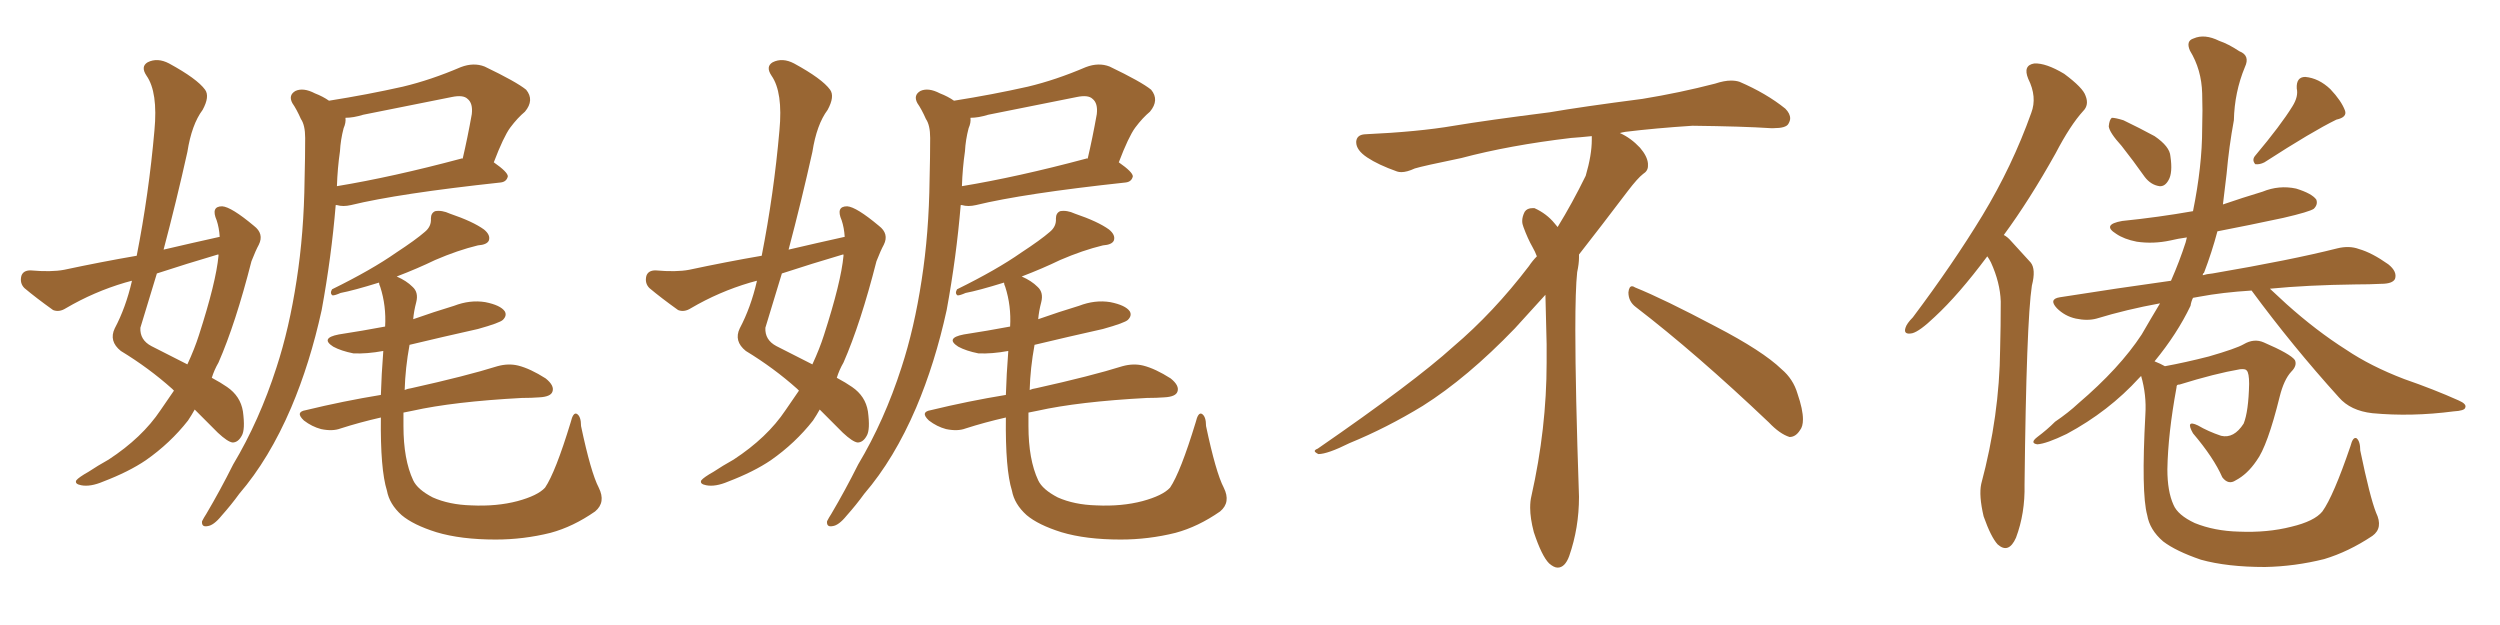 <svg xmlns="http://www.w3.org/2000/svg" xmlns:xlink="http://www.w3.org/1999/xlink" width="600" height="150"><path fill="#996633" padding="10" d="M41.75 93.75L41.75 93.75Q41.46 93.46 41.31 93.31L41.31 93.31Q35.74 88.33 29.00 84.23L29.00 84.23Q26.07 81.88 27.54 78.81L27.54 78.81Q30.18 73.83 31.64 67.53L31.64 67.53Q31.64 67.38 31.64 67.38L31.64 67.38Q30.62 67.68 30.03 67.82L30.03 67.82Q22.56 70.02 15.82 73.97L15.82 73.97Q14.21 75 12.74 74.41L12.74 74.41Q8.64 71.48 5.86 69.14L5.86 69.14Q4.69 67.97 5.13 66.21L5.13 66.21Q5.57 64.89 7.32 64.89L7.32 64.89Q12.30 65.33 15.38 64.75L15.38 64.75Q24.32 62.84 32.81 61.38L32.81 61.38Q35.74 46.44 37.06 31.35L37.06 31.35Q37.94 22.12 35.16 18.16L35.16 18.16Q33.69 15.97 35.45 14.94L35.45 14.94Q37.79 13.77 40.58 15.23L40.58 15.23Q47.31 18.90 49.22 21.53L49.22 21.53Q50.39 23.14 48.63 26.37L48.63 26.37Q46.00 29.88 44.97 36.47L44.97 36.47Q42.33 48.34 39.26 59.91L39.26 59.91Q46.14 58.30 52.73 56.84L52.73 56.84Q52.59 54.64 52.00 52.88L52.00 52.88Q50.54 49.51 53.32 49.51L53.32 49.51Q55.52 49.66 60.94 54.20L60.94 54.20Q63.43 56.10 62.11 58.74L62.11 58.74Q61.38 60.06 60.35 62.70L60.35 62.70Q56.54 77.64 52.44 87.01L52.44 87.01Q51.42 88.77 50.83 90.67L50.83 90.67Q53.03 91.85 54.49 92.87L54.49 92.87Q57.71 95.07 58.30 98.73L58.30 98.73Q58.89 103.13 58.01 104.59L58.01 104.59Q57.13 106.20 55.81 106.20L55.81 106.20Q54.64 106.05 52.29 103.86L52.29 103.86Q49.07 100.63 46.73 98.29L46.73 98.29Q46.00 99.61 45.12 100.93L45.12 100.93Q40.87 106.35 35.01 110.45L35.01 110.45Q30.91 113.23 24.76 115.58L24.76 115.58Q21.68 116.89 19.48 116.46L19.48 116.46Q17.87 116.16 18.31 115.28L18.31 115.28Q18.90 114.55 21.24 113.23L21.24 113.23Q23.44 111.77 26.07 110.30L26.07 110.30Q34.13 105.03 38.53 98.44L38.53 98.44Q40.28 95.95 41.75 93.75ZM52.44 61.38L52.44 61.38Q52.44 61.08 52.44 61.08L52.44 61.08Q52.29 61.08 52.29 61.08L52.29 61.08Q44.82 63.28 37.65 65.63L37.65 65.63Q35.60 72.36 33.69 78.66L33.69 78.66Q33.54 81.59 36.33 83.06L36.33 83.06Q41.31 85.55 44.97 87.45L44.97 87.45Q46.73 83.64 47.75 80.42L47.75 80.42Q51.86 67.68 52.44 61.38ZM78.96 24.17L78.96 24.17Q88.18 22.71 96.68 20.80L96.68 20.80Q103.42 19.19 110.60 16.11L110.60 16.11Q113.67 14.94 116.31 15.97L116.31 15.97Q123.93 19.63 126.27 21.53L126.27 21.53Q128.32 24.02 125.98 26.81L125.98 26.81Q124.22 28.27 122.46 30.62L122.46 30.62Q120.85 32.81 118.51 38.96L118.51 38.96Q121.88 41.31 121.88 42.33L121.88 42.33Q121.58 43.65 120.12 43.80L120.12 43.80Q95.65 46.44 84.23 49.22L84.23 49.22Q82.32 49.66 80.86 49.22L80.86 49.22Q80.71 49.22 80.57 49.22L80.57 49.22Q79.54 61.67 77.20 74.41L77.20 74.41Q74.41 87.16 69.87 97.85L69.87 97.85Q64.60 110.16 57.42 118.51L57.42 118.51Q55.52 121.14 53.17 123.78L53.17 123.78Q51.27 126.12 49.80 126.27L49.80 126.27Q48.34 126.56 48.49 125.10L48.49 125.10Q48.93 124.22 49.51 123.34L49.51 123.34Q52.88 117.63 55.96 111.47L55.96 111.47Q62.26 100.93 66.36 88.18L66.36 88.18Q69.43 78.81 71.19 67.24L71.19 67.24Q72.95 55.96 73.10 43.07L73.10 43.07Q73.24 37.65 73.24 33.11L73.24 33.11Q73.24 30.03 72.22 28.56L72.22 28.56Q71.19 26.22 70.17 24.76L70.17 24.76Q69.14 22.85 70.90 21.83L70.90 21.83Q72.80 20.95 75.59 22.41L75.59 22.41Q77.49 23.14 78.96 24.17ZM81.59 36.33L81.59 36.33Q81.01 40.28 80.86 44.68L80.86 44.68Q94.19 42.48 110.60 38.09L110.60 38.09Q110.89 37.94 111.04 38.09L111.04 38.09Q112.21 33.11 113.23 27.39L113.23 27.39Q113.53 24.76 112.21 23.73L112.21 23.73Q111.18 22.71 108.40 23.29L108.40 23.29Q98.14 25.34 87.16 27.54L87.16 27.54Q84.81 28.27 82.91 28.27L82.91 28.27Q83.06 29.44 82.47 30.76L82.47 30.76Q81.74 33.54 81.59 36.33ZM143.70 117.04L143.70 117.04L143.70 117.04Q145.46 120.56 142.82 122.75L142.82 122.75Q137.55 126.42 132.13 127.88L132.13 127.88Q125.68 129.49 118.95 129.49L118.95 129.49Q110.60 129.49 104.74 127.73L104.74 127.73Q99.17 125.98 96.39 123.63L96.39 123.63Q93.46 121.00 92.87 117.77L92.87 117.77Q91.26 112.65 91.41 100.20L91.41 100.20Q86.28 101.37 81.74 102.83L81.74 102.83Q79.83 103.56 77.05 102.98L77.05 102.98Q74.85 102.39 72.95 100.93L72.95 100.93Q70.75 98.88 73.39 98.44L73.39 98.44Q82.47 96.24 91.41 94.78L91.41 94.78Q91.55 89.94 91.99 84.23L91.99 84.23Q88.04 84.96 84.81 84.81L84.81 84.81Q81.88 84.23 79.98 83.20L79.98 83.20Q76.76 81.15 81.30 80.27L81.30 80.27Q87.01 79.39 92.43 78.37L92.43 78.37Q92.72 73.39 91.26 68.85L91.26 68.85Q90.97 68.26 90.97 67.82L90.97 67.82Q84.81 69.73 81.74 70.31L81.74 70.31Q80.42 70.90 79.83 70.90L79.83 70.90Q79.10 70.46 79.69 69.43L79.69 69.43Q89.21 64.75 95.07 60.64L95.07 60.64Q99.76 57.57 101.95 55.66L101.95 55.66Q103.56 54.35 103.42 52.44L103.42 52.44Q103.42 51.12 104.44 50.68L104.44 50.68Q106.05 50.39 107.96 51.27L107.96 51.27Q113.53 53.17 116.16 55.08L116.16 55.08Q117.77 56.40 117.33 57.71L117.33 57.71Q116.89 58.74 114.70 58.89L114.70 58.89Q109.86 60.06 104.44 62.40L104.44 62.40Q100.20 64.45 95.21 66.36L95.21 66.36Q97.56 67.38 99.02 68.85L99.02 68.85Q100.49 70.17 99.90 72.51L99.90 72.51Q99.32 74.71 99.17 76.61L99.17 76.61Q104.15 74.85 108.98 73.39L108.98 73.39Q112.79 71.92 116.46 72.51L116.46 72.51Q120.12 73.24 121.14 74.71L121.14 74.71Q121.73 75.73 120.70 76.76L120.70 76.76Q119.97 77.49 114.70 78.96L114.70 78.96Q106.20 80.86 98.29 82.76L98.29 82.76Q97.27 88.33 97.12 93.60L97.12 93.60Q97.71 93.31 98.73 93.16L98.73 93.16Q111.91 90.23 119.38 87.89L119.38 87.89Q122.02 87.16 124.37 87.74L124.37 87.74Q127.29 88.48 130.96 90.82L130.96 90.82Q133.15 92.58 132.57 94.04L132.57 94.04Q132.13 95.21 129.49 95.36L129.49 95.36Q127.59 95.51 125.24 95.51L125.24 95.51Q108.84 96.39 99.02 98.58L99.02 98.58Q97.41 98.88 96.83 99.02L96.83 99.02Q96.83 100.78 96.83 102.25L96.83 102.25Q96.83 110.30 99.17 115.28L99.17 115.28Q100.20 117.48 103.86 119.38L103.86 119.38Q107.81 121.14 113.09 121.29L113.09 121.29Q119.24 121.58 124.22 120.26L124.22 120.26Q129.05 118.95 130.81 117.04L130.81 117.04Q133.30 113.38 136.96 101.37L136.96 101.37Q137.55 98.88 138.43 99.32L138.43 99.32Q139.45 99.90 139.45 102.25L139.45 102.25Q141.80 113.38 143.70 117.04ZM191.75 93.75L191.75 93.75Q191.46 93.46 191.31 93.31L191.31 93.31Q185.74 88.33 179.00 84.23L179.00 84.23Q176.07 81.88 177.54 78.81L177.54 78.81Q180.18 73.83 181.64 67.53L181.64 67.53Q181.64 67.38 181.64 67.38L181.64 67.38Q180.62 67.68 180.03 67.82L180.03 67.82Q172.56 70.02 165.82 73.97L165.82 73.97Q164.21 75 162.74 74.41L162.74 74.41Q158.64 71.48 155.86 69.14L155.86 69.14Q154.69 67.97 155.13 66.21L155.13 66.21Q155.57 64.89 157.32 64.89L157.32 64.89Q162.30 65.33 165.38 64.75L165.38 64.75Q174.32 62.84 182.81 61.38L182.81 61.38Q185.74 46.44 187.06 31.35L187.06 31.35Q187.94 22.12 185.16 18.16L185.16 18.16Q183.69 15.97 185.45 14.94L185.45 14.94Q187.79 13.77 190.58 15.23L190.58 15.23Q197.31 18.90 199.22 21.53L199.22 21.53Q200.39 23.14 198.63 26.37L198.63 26.37Q196.00 29.88 194.97 36.47L194.97 36.47Q192.33 48.34 189.26 59.91L189.26 59.91Q196.14 58.30 202.73 56.84L202.73 56.84Q202.59 54.64 202.00 52.88L202.00 52.88Q200.54 49.51 203.32 49.51L203.32 49.51Q205.52 49.66 210.94 54.20L210.94 54.20Q213.43 56.10 212.11 58.74L212.11 58.74Q211.38 60.06 210.35 62.70L210.35 62.70Q206.54 77.64 202.44 87.01L202.44 87.01Q201.42 88.77 200.83 90.67L200.83 90.67Q203.03 91.85 204.49 92.87L204.49 92.87Q207.71 95.07 208.30 98.73L208.30 98.73Q208.89 103.13 208.01 104.59L208.01 104.59Q207.13 106.20 205.81 106.20L205.81 106.20Q204.64 106.05 202.29 103.86L202.29 103.86Q199.07 100.63 196.73 98.29L196.73 98.29Q196.00 99.61 195.12 100.93L195.12 100.93Q190.87 106.35 185.01 110.45L185.01 110.45Q180.91 113.23 174.76 115.58L174.76 115.58Q171.68 116.89 169.48 116.46L169.48 116.46Q167.87 116.16 168.31 115.28L168.31 115.28Q168.90 114.55 171.24 113.23L171.24 113.23Q173.44 111.77 176.07 110.30L176.07 110.30Q184.13 105.03 188.53 98.44L188.53 98.44Q190.28 95.95 191.75 93.75ZM202.44 61.38L202.44 61.38Q202.44 61.08 202.44 61.08L202.44 61.08Q202.29 61.08 202.29 61.08L202.29 61.08Q194.82 63.28 187.65 65.63L187.65 65.63Q185.60 72.36 183.69 78.66L183.69 78.66Q183.54 81.59 186.33 83.06L186.33 83.06Q191.31 85.55 194.97 87.45L194.97 87.45Q196.73 83.64 197.75 80.42L197.75 80.42Q201.86 67.68 202.44 61.38ZM228.96 24.17L228.96 24.17Q238.18 22.71 246.68 20.80L246.68 20.80Q253.42 19.19 260.60 16.11L260.60 16.11Q263.67 14.94 266.31 15.97L266.31 15.97Q273.93 19.63 276.27 21.53L276.27 21.53Q278.32 24.02 275.98 26.81L275.98 26.81Q274.22 28.27 272.46 30.62L272.46 30.62Q270.85 32.81 268.51 38.96L268.51 38.96Q271.88 41.31 271.88 42.33L271.88 42.33Q271.58 43.65 270.12 43.80L270.12 43.80Q245.65 46.44 234.23 49.22L234.23 49.22Q232.32 49.66 230.86 49.22L230.86 49.22Q230.71 49.22 230.57 49.22L230.57 49.22Q229.54 61.67 227.20 74.41L227.20 74.41Q224.41 87.16 219.87 97.85L219.87 97.85Q214.60 110.16 207.42 118.51L207.42 118.51Q205.52 121.14 203.17 123.78L203.17 123.78Q201.27 126.12 199.80 126.27L199.80 126.27Q198.34 126.56 198.49 125.10L198.49 125.10Q198.93 124.22 199.51 123.34L199.51 123.34Q202.88 117.63 205.96 111.47L205.96 111.47Q212.26 100.93 216.36 88.18L216.36 88.18Q219.43 78.81 221.19 67.24L221.19 67.24Q222.95 55.96 223.10 43.07L223.10 43.07Q223.24 37.65 223.24 33.11L223.24 33.11Q223.24 30.03 222.22 28.56L222.22 28.56Q221.19 26.22 220.17 24.76L220.17 24.76Q219.14 22.85 220.90 21.83L220.90 21.83Q222.80 20.95 225.59 22.41L225.59 22.41Q227.49 23.14 228.96 24.17ZM231.59 36.33L231.59 36.33Q231.01 40.28 230.86 44.68L230.86 44.68Q244.19 42.48 260.60 38.09L260.60 38.09Q260.89 37.94 261.04 38.09L261.04 38.09Q262.21 33.11 263.23 27.39L263.23 27.39Q263.53 24.76 262.21 23.73L262.21 23.73Q261.18 22.71 258.40 23.29L258.40 23.29Q248.14 25.34 237.16 27.54L237.16 27.54Q234.81 28.27 232.91 28.27L232.91 28.27Q233.06 29.44 232.47 30.76L232.47 30.76Q231.74 33.54 231.59 36.33ZM293.70 117.04L293.70 117.04L293.70 117.04Q295.46 120.56 292.82 122.75L292.82 122.75Q287.55 126.42 282.13 127.88L282.13 127.88Q275.68 129.49 268.95 129.49L268.95 129.49Q260.60 129.49 254.74 127.73L254.74 127.73Q249.17 125.98 246.39 123.63L246.39 123.63Q243.46 121.00 242.87 117.77L242.87 117.77Q241.26 112.65 241.41 100.20L241.41 100.20Q236.28 101.37 231.74 102.83L231.74 102.83Q229.83 103.56 227.05 102.98L227.05 102.98Q224.85 102.39 222.95 100.93L222.95 100.93Q220.75 98.88 223.39 98.44L223.39 98.44Q232.47 96.24 241.41 94.78L241.41 94.78Q241.55 89.94 241.99 84.23L241.99 84.23Q238.04 84.96 234.81 84.81L234.81 84.81Q231.88 84.23 229.98 83.20L229.98 83.20Q226.76 81.15 231.30 80.27L231.30 80.27Q237.01 79.39 242.43 78.37L242.43 78.37Q242.72 73.39 241.26 68.85L241.26 68.85Q240.97 68.26 240.97 67.82L240.97 67.82Q234.81 69.73 231.74 70.31L231.74 70.31Q230.42 70.90 229.83 70.90L229.83 70.90Q229.10 70.46 229.69 69.43L229.69 69.43Q239.21 64.75 245.07 60.64L245.07 60.64Q249.76 57.57 251.95 55.66L251.95 55.66Q253.56 54.35 253.42 52.44L253.42 52.44Q253.42 51.12 254.44 50.68L254.44 50.68Q256.05 50.39 257.96 51.27L257.96 51.27Q263.53 53.17 266.16 55.08L266.16 55.08Q267.77 56.40 267.33 57.71L267.33 57.71Q266.89 58.74 264.70 58.89L264.70 58.89Q259.86 60.06 254.44 62.40L254.44 62.40Q250.20 64.45 245.21 66.36L245.21 66.36Q247.56 67.38 249.02 68.85L249.02 68.85Q250.49 70.17 249.90 72.51L249.90 72.51Q249.32 74.71 249.17 76.61L249.17 76.61Q254.15 74.85 258.98 73.39L258.98 73.39Q262.79 71.92 266.46 72.51L266.46 72.51Q270.12 73.24 271.14 74.71L271.14 74.71Q271.73 75.73 270.70 76.76L270.70 76.76Q269.97 77.49 264.70 78.96L264.70 78.96Q256.20 80.86 248.29 82.76L248.29 82.76Q247.27 88.33 247.12 93.60L247.12 93.60Q247.71 93.31 248.73 93.16L248.73 93.16Q261.91 90.23 269.38 87.89L269.38 87.89Q272.02 87.16 274.37 87.74L274.37 87.74Q277.29 88.48 280.96 90.82L280.96 90.82Q283.15 92.58 282.57 94.04L282.57 94.04Q282.13 95.21 279.49 95.36L279.49 95.36Q277.59 95.51 275.24 95.51L275.24 95.51Q258.84 96.39 249.02 98.58L249.02 98.58Q247.41 98.88 246.83 99.02L246.83 99.02Q246.83 100.78 246.83 102.25L246.83 102.25Q246.83 110.30 249.17 115.28L249.17 115.28Q250.20 117.48 253.86 119.38L253.86 119.38Q257.81 121.14 263.09 121.29L263.09 121.29Q269.24 121.58 274.22 120.26L274.22 120.26Q279.05 118.95 280.81 117.04L280.81 117.04Q283.30 113.38 286.96 101.37L286.96 101.37Q287.55 98.88 288.43 99.32L288.43 99.32Q289.45 99.90 289.45 102.25L289.45 102.25Q291.80 113.38 293.70 117.04ZM392.58 73.68L392.58 73.68Q390.82 72.36 390.82 70.17L390.82 70.17Q390.97 68.70 391.70 68.70L391.70 68.70Q391.99 68.70 392.43 68.99L392.43 68.99Q399.32 71.78 411.77 78.37L411.77 78.37Q423.05 84.23 427.59 88.62L427.59 88.62Q430.37 90.97 431.40 94.48L431.40 94.48Q432.71 98.29 432.71 100.63L432.71 100.63Q432.71 102.39 431.98 103.27L431.98 103.27Q430.96 104.88 429.49 104.88L429.49 104.88Q427.15 104.15 424.51 101.37L424.51 101.37Q407.08 84.81 392.58 73.68ZM382.03 33.54L382.03 33.54L382.03 32.67Q379.25 32.96 377.05 33.11L377.05 33.11Q362.26 34.86 350.68 37.94L350.68 37.94Q341.46 39.84 339.55 40.43L339.55 40.43Q337.65 41.31 336.33 41.31L336.33 41.31Q335.74 41.31 335.30 41.16L335.30 41.16Q330.76 39.55 328.13 37.79L328.13 37.79Q325.49 36.04 325.49 34.13L325.49 34.13L325.49 33.98Q325.63 32.37 327.54 32.23L327.54 32.23Q340.43 31.64 348.93 30.18L348.93 30.18Q356.84 28.86 371.92 26.95L371.92 26.95Q379.54 25.63 394.19 23.73L394.19 23.73Q403.13 22.27 411.62 20.07L411.62 20.07Q413.82 19.34 415.43 19.34L415.43 19.34Q416.60 19.34 417.48 19.63L417.48 19.63Q423.93 22.41 428.47 26.07L428.47 26.07Q429.64 27.25 429.64 28.42L429.64 28.42Q429.64 29.00 429.20 29.74L429.20 29.74Q428.61 30.76 425.68 30.76L425.68 30.76L424.95 30.76Q418.21 30.32 406.20 30.18L406.20 30.18Q397.27 30.76 390.09 31.64L390.09 31.64Q389.21 31.79 388.77 31.93L388.77 31.93Q391.41 33.11 393.60 35.45L393.60 35.45Q395.36 37.50 395.51 39.26L395.51 39.26L395.51 39.84Q395.51 41.02 394.34 41.75L394.34 41.75Q393.02 42.77 390.67 45.85L390.67 45.85Q384.23 54.35 378.96 61.08L378.96 61.08L378.96 61.82Q378.96 63.28 378.52 65.33L378.52 65.33Q378.08 69.43 378.08 79.25L378.08 79.25Q378.08 93.46 378.96 119.24L378.96 119.24Q378.96 126.71 376.61 133.45L376.61 133.45Q375.59 136.23 373.83 136.23L373.83 136.23Q372.95 136.23 371.78 135.21L371.78 135.21Q370.02 133.45 368.12 127.73L368.12 127.73Q367.24 124.37 367.24 121.88L367.24 121.88Q367.24 120.26 367.53 119.09L367.53 119.09Q371.19 102.83 371.19 87.01L371.19 87.01L371.19 82.62Q371.04 76.61 370.90 70.75L370.90 70.75Q366.80 75.29 363.57 78.81L363.57 78.81Q352.15 90.67 341.46 97.41L341.46 97.41Q332.81 102.69 323.88 106.35L323.88 106.35Q318.60 108.98 316.41 108.98L316.41 108.98Q315.53 108.54 315.53 108.25L315.53 108.25Q315.53 107.96 316.26 107.67L316.26 107.67Q339.40 91.70 348.78 83.20L348.78 83.20Q358.45 75 366.94 63.87L366.94 63.87Q367.82 62.55 368.85 61.52L368.85 61.52Q368.41 60.35 367.82 59.33L367.82 59.33Q366.65 57.28 365.63 54.49L365.63 54.49Q365.33 53.76 365.33 53.03L365.33 53.03Q365.33 52.00 365.92 50.83L365.92 50.83Q366.50 49.95 367.82 49.95L367.82 49.95L368.26 49.95Q371.19 51.27 373.10 53.61L373.10 53.61Q373.39 53.91 373.83 54.49L373.83 54.49Q377.34 48.78 380.57 42.19L380.57 42.19Q382.03 37.21 382.03 33.54ZM476.95 61.52L476.95 61.52Q470.07 70.75 464.36 76.03L464.36 76.03Q460.69 79.54 458.94 79.98L458.94 79.98Q456.74 80.42 457.32 78.66L457.32 78.66Q457.62 77.64 459.08 76.17L459.08 76.17Q468.75 63.28 475.78 51.71L475.78 51.71Q482.96 39.84 487.50 27.10L487.50 27.10Q488.96 23.29 486.77 18.90L486.77 18.90Q485.45 15.67 488.23 15.23L488.23 15.23Q491.02 15.09 495.41 17.72L495.41 17.72Q499.95 21.09 500.54 23.00L500.54 23.00Q501.42 25.20 499.95 26.66L499.95 26.66Q496.88 30.03 493.36 36.77L493.36 36.77Q487.06 48.05 480.91 56.40L480.91 56.40Q481.79 56.84 482.67 57.86L482.67 57.86Q484.57 59.91 487.35 62.99L487.35 62.99Q488.67 64.60 487.65 68.55L487.65 68.55Q486.33 77.20 485.89 116.31L485.89 116.31Q486.04 123.19 483.84 129.05L483.84 129.05Q482.08 133.01 479.44 130.66L479.44 130.66Q477.83 128.91 476.07 123.93L476.07 123.93Q474.90 118.95 475.49 116.16L475.49 116.16Q479.88 99.76 480.03 83.79L480.03 83.79Q480.18 78.22 480.18 72.36L480.18 72.36Q480.03 67.82 477.83 62.99L477.83 62.99Q477.39 62.11 476.95 61.52ZM509.18 35.01L509.18 35.01Q506.25 31.79 506.10 30.32L506.10 30.32Q506.25 28.71 506.84 28.27L506.84 28.27Q507.71 28.27 509.62 28.86L509.62 28.86Q513.57 30.76 517.09 32.67L517.09 32.67Q520.75 35.16 520.90 37.50L520.90 37.50Q521.48 41.46 520.46 43.21L520.46 43.21Q519.58 44.82 518.26 44.68L518.26 44.68Q516.21 44.38 514.75 42.48L514.75 42.48Q511.96 38.53 509.18 35.01ZM550.20 25.49L550.20 25.49Q551.66 23.14 551.22 21.24L551.22 21.24Q551.07 18.46 553.27 18.46L553.27 18.46Q556.49 18.75 559.28 21.39L559.28 21.39Q561.91 24.17 562.79 26.51L562.79 26.51Q563.38 28.13 560.74 28.71L560.74 28.71Q555.03 31.49 543.46 38.96L543.46 38.96Q542.29 39.55 541.26 39.40L541.26 39.40Q540.38 38.38 541.26 37.35L541.26 37.35Q547.41 30.03 550.20 25.49ZM570.26 123.05L570.26 123.05L570.26 123.05Q572.02 126.71 569.38 128.61L569.38 128.61Q563.67 132.42 557.81 134.18L557.81 134.18Q550.78 135.94 543.60 136.08L543.60 136.08Q534.52 136.08 528.22 134.33L528.22 134.33Q522.22 132.28 519.14 129.93L519.14 129.93Q515.92 127.15 515.33 123.63L515.33 123.63Q513.87 118.36 514.89 99.46L514.89 99.46Q515.19 94.78 513.87 90.23L513.87 90.23Q513.57 90.53 513.43 90.67L513.43 90.67Q506.10 98.73 496.00 104.15L496.00 104.15Q491.16 106.49 488.96 106.64L488.96 106.64Q487.06 106.35 488.96 104.88L488.96 104.88Q491.31 103.13 493.21 101.22L493.21 101.22Q496.44 99.02 498.78 96.83L498.78 96.83Q508.74 88.33 514.01 80.27L514.01 80.27Q516.21 76.46 518.41 72.80L518.41 72.80Q510.35 74.27 503.17 76.46L503.17 76.46Q500.98 77.05 498.19 76.46L498.19 76.46Q495.56 75.88 493.65 73.97L493.65 73.97Q491.60 71.78 494.38 71.34L494.38 71.34Q508.30 69.14 521.04 67.38L521.04 67.38Q523.10 62.70 524.56 58.15L524.56 58.15Q524.71 57.42 524.85 56.98L524.85 56.98Q522.66 57.28 520.90 57.71L520.90 57.71Q516.80 58.59 512.84 58.01L512.84 58.01Q509.77 57.42 507.86 56.10L507.86 56.10Q504.35 53.91 509.33 53.03L509.33 53.03Q517.97 52.15 526.32 50.68L526.32 50.68Q528.52 39.84 528.52 30.91L528.52 30.91Q528.66 26.37 528.52 22.41L528.52 22.41Q528.37 16.70 525.59 12.16L525.59 12.16Q524.56 9.81 526.46 9.23L526.46 9.23Q529.10 8.06 532.62 9.81L532.62 9.81Q534.81 10.55 537.45 12.30L537.45 12.30Q540.09 13.33 538.77 16.11L538.77 16.11Q536.28 22.12 536.13 28.86L536.13 28.86Q534.96 35.16 534.38 41.75L534.38 41.75Q533.94 45.41 533.50 49.07L533.50 49.07Q538.18 47.46 543.02 46.00L543.02 46.00Q546.97 44.38 551.07 45.26L551.07 45.26Q554.88 46.44 555.91 47.90L555.91 47.90Q556.35 49.07 555.32 50.10L555.32 50.10Q554.30 50.83 548.00 52.29L548.00 52.29Q539.79 54.05 532.18 55.52L532.18 55.52Q530.86 60.50 528.96 65.48L528.96 65.48Q528.66 65.63 528.66 66.06L528.66 66.06Q529.54 65.77 531.01 65.63L531.01 65.63Q549.90 62.40 560.89 59.62L560.89 59.62Q563.82 58.89 566.16 59.77L566.16 59.77Q569.24 60.64 573.19 63.43L573.19 63.43Q575.39 65.19 574.80 66.94L574.80 66.94Q574.22 68.12 571.44 68.12L571.44 68.12Q568.65 68.26 565.43 68.26L565.43 68.26Q553.71 68.41 544.78 69.29L544.78 69.29Q546.39 70.75 548.73 72.95L548.73 72.95Q555.91 79.39 563.09 83.94L563.09 83.94Q568.95 87.89 577.00 90.97L577.00 90.97Q584.18 93.46 590.04 96.09L590.04 96.09Q592.09 96.97 591.65 97.85L591.65 97.85Q591.50 98.58 588.87 98.73L588.87 98.73Q578.76 100.05 569.38 99.17L569.38 99.17Q564.11 98.58 561.33 95.36L561.33 95.36Q550.20 83.06 540.38 69.73L540.38 69.73Q533.35 70.17 527.93 71.19L527.93 71.19Q526.90 71.34 526.32 71.48L526.32 71.48Q525.88 72.36 525.73 73.39L525.73 73.39Q522.51 80.13 517.09 86.72L517.09 86.72Q518.55 87.30 519.58 87.89L519.58 87.89Q524.41 87.01 530.13 85.55L530.13 85.55Q536.72 83.64 538.48 82.62L538.48 82.62Q540.97 81.15 543.31 82.18L543.31 82.18Q549.76 84.96 550.78 86.43L550.78 86.43Q551.37 87.74 549.90 89.21L549.90 89.21Q548.14 91.11 547.12 95.21L547.12 95.21Q544.19 107.08 541.55 110.60L541.55 110.60Q539.36 113.82 536.57 115.28L536.57 115.28Q534.81 116.46 533.35 114.55L533.35 114.55Q531.30 109.86 526.32 104.00L526.32 104.00Q524.41 100.63 527.49 102.10L527.49 102.10Q529.98 103.56 533.06 104.59L533.06 104.59Q536.13 105.32 538.48 101.66L538.48 101.66Q539.65 98.73 539.79 92.14L539.79 92.14Q539.79 89.50 539.21 88.92L539.21 88.92Q538.92 88.48 537.60 88.62L537.60 88.62Q531.59 89.65 523.10 92.29L523.10 92.29Q522.66 92.29 522.51 92.43L522.51 92.43Q522.36 92.58 522.36 93.02L522.36 93.02Q520.31 104.15 520.17 112.65L520.17 112.65Q520.17 117.92 521.63 121.14L521.63 121.14Q522.66 123.63 526.76 125.54L526.76 125.54Q531.45 127.44 537.30 127.59L537.30 127.59Q544.19 127.88 549.90 126.42L549.90 126.42Q555.47 125.10 557.37 122.75L557.37 122.75Q560.01 119.09 564.11 107.08L564.11 107.08Q564.70 104.74 565.58 105.18L565.58 105.18Q566.46 105.91 566.46 108.11L566.46 108.11Q568.80 119.38 570.26 123.05Z"/></svg>